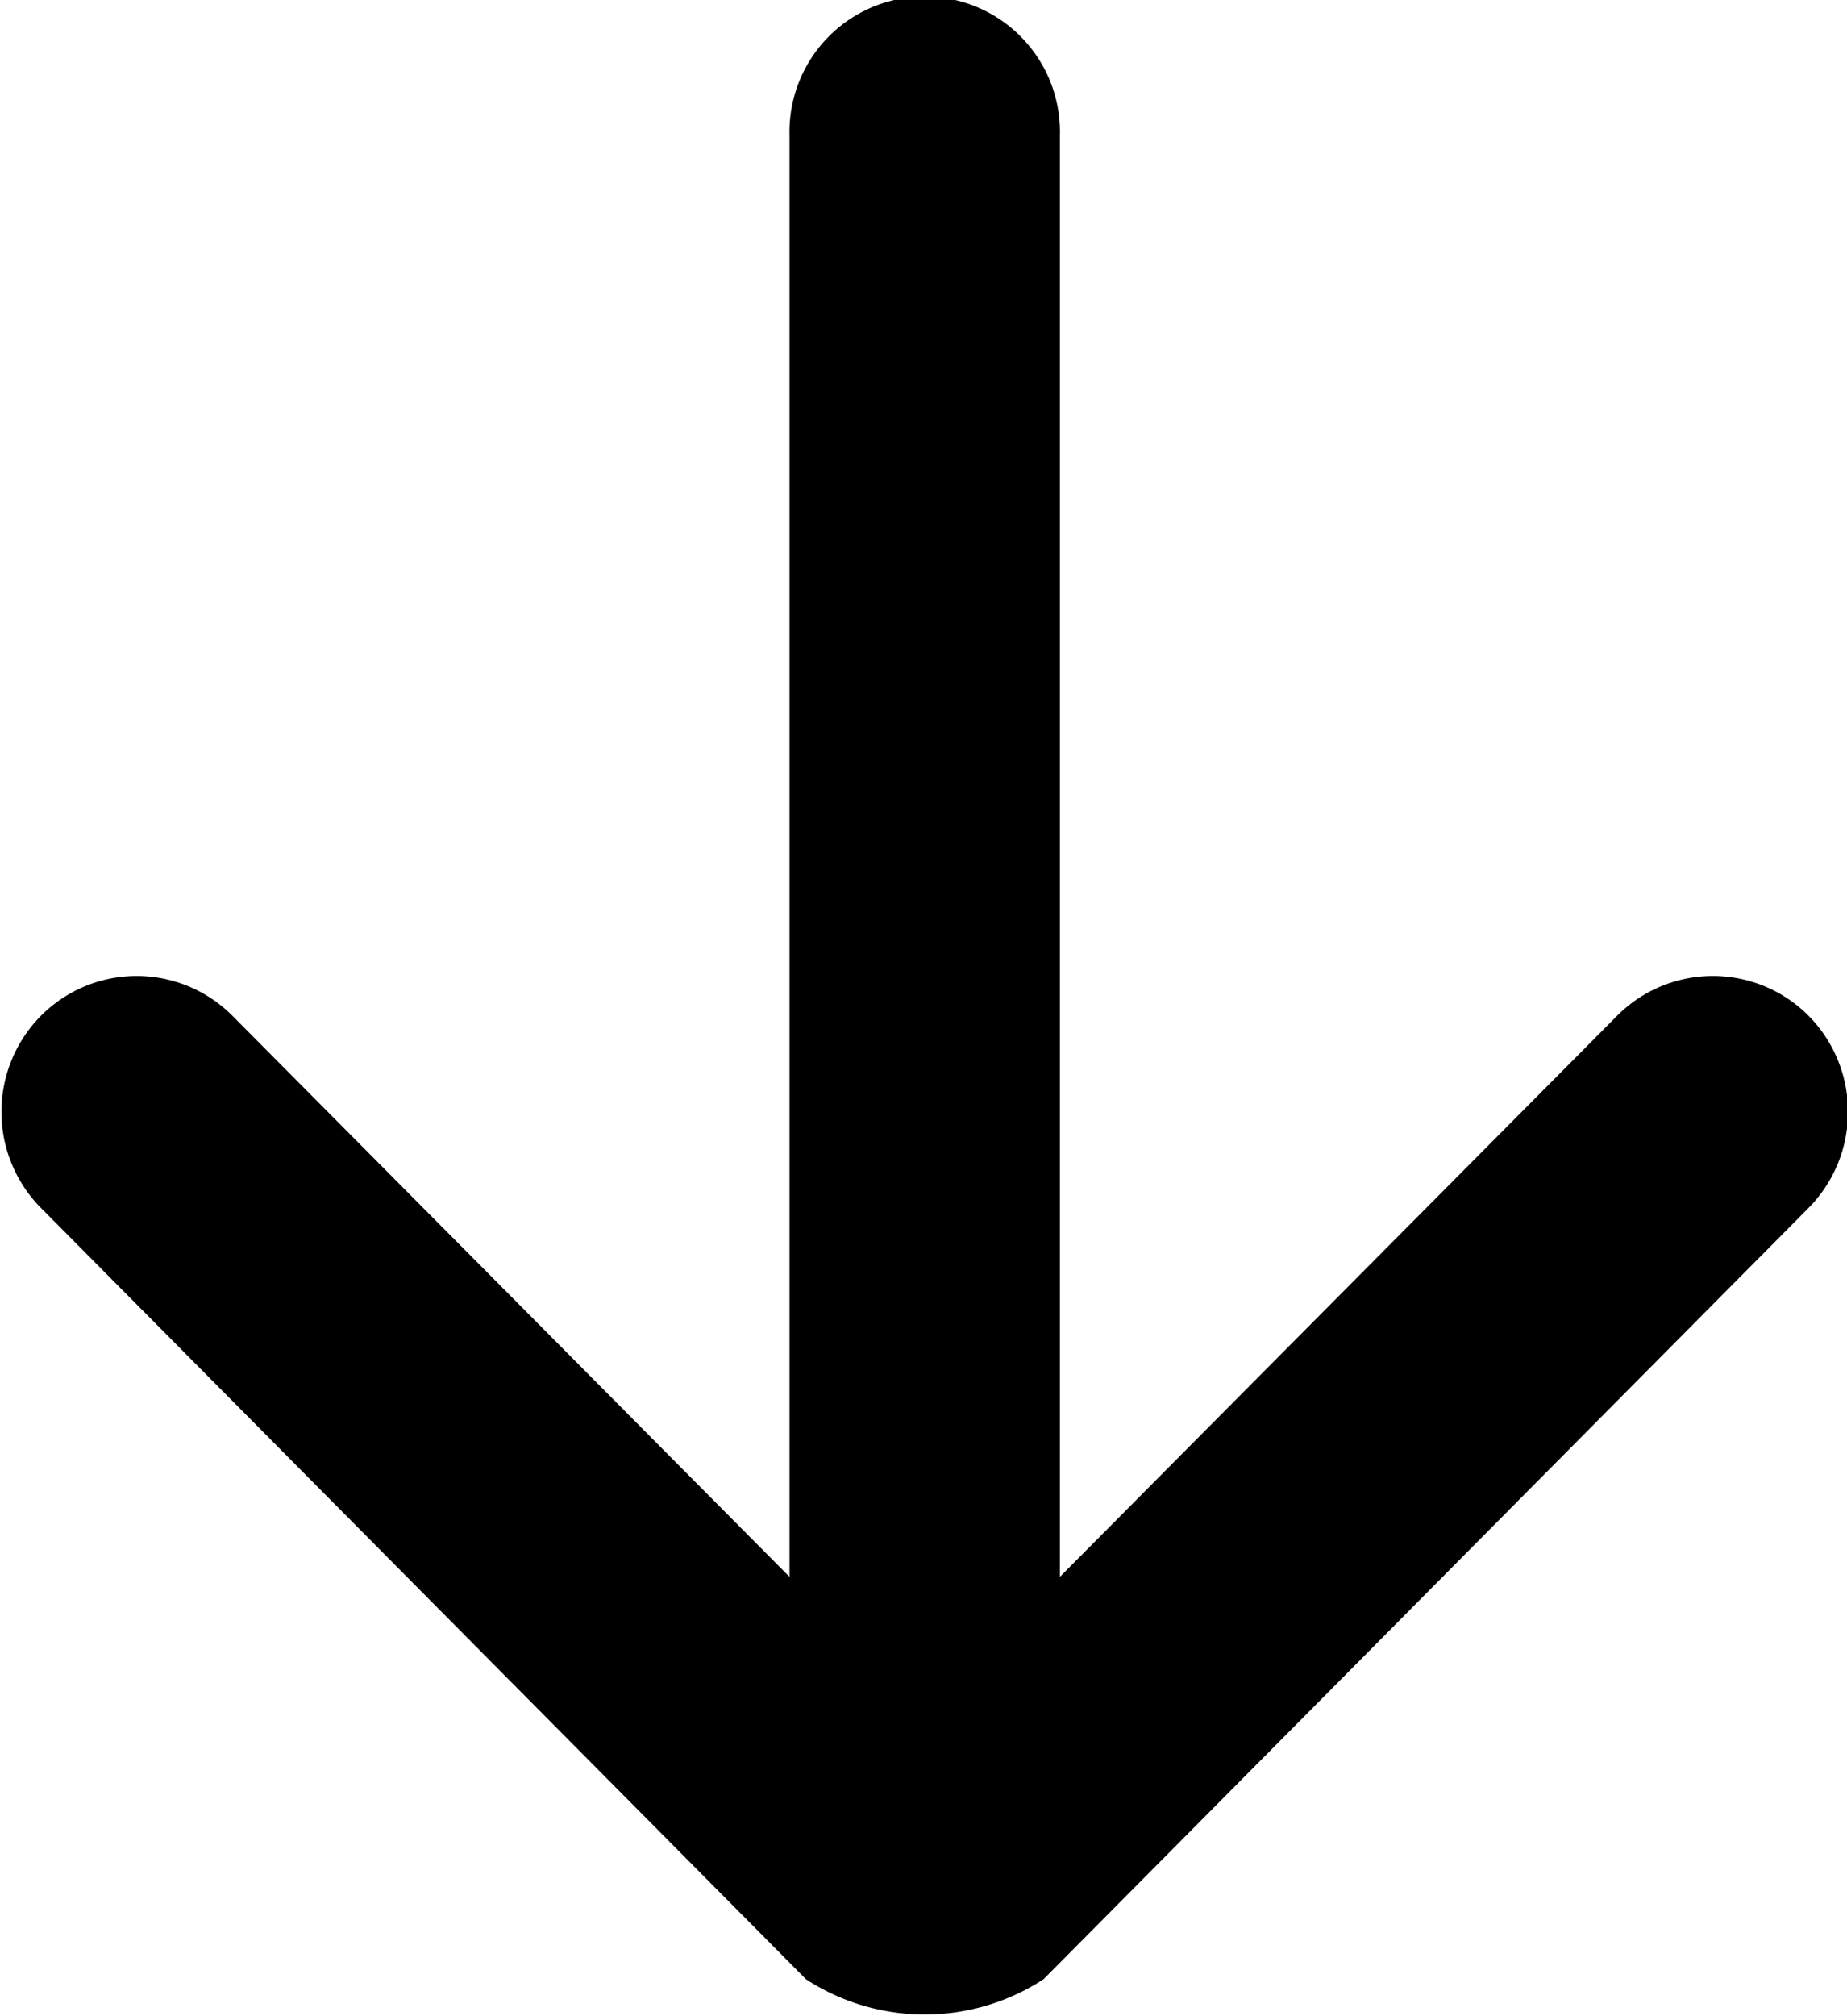 <svg xmlns="http://www.w3.org/2000/svg" width="22" height="24" viewBox="0 0 22 24">
<defs>
    <style>
      .cls-1 {
        fill: #000;
        fill-rule: evenodd;
      }
    </style>
  </defs>
  <path id="_7_副本" data-name="7 副本" class="cls-1" d="M698.6,5483.56a2.594,2.594,0,0,0,2.83,0l9.111-9.18a1.627,1.627,0,0,0,0-2.29,1.609,1.609,0,0,0-2.278,0l-6.638,6.68v-17.16a1.611,1.611,0,1,0-3.221,0v17.16l-6.637-6.68a1.609,1.609,0,0,0-2.278,0,1.625,1.625,0,0,0,0,2.29Z" transform="translate(-689 -5460)"/>
</svg>
